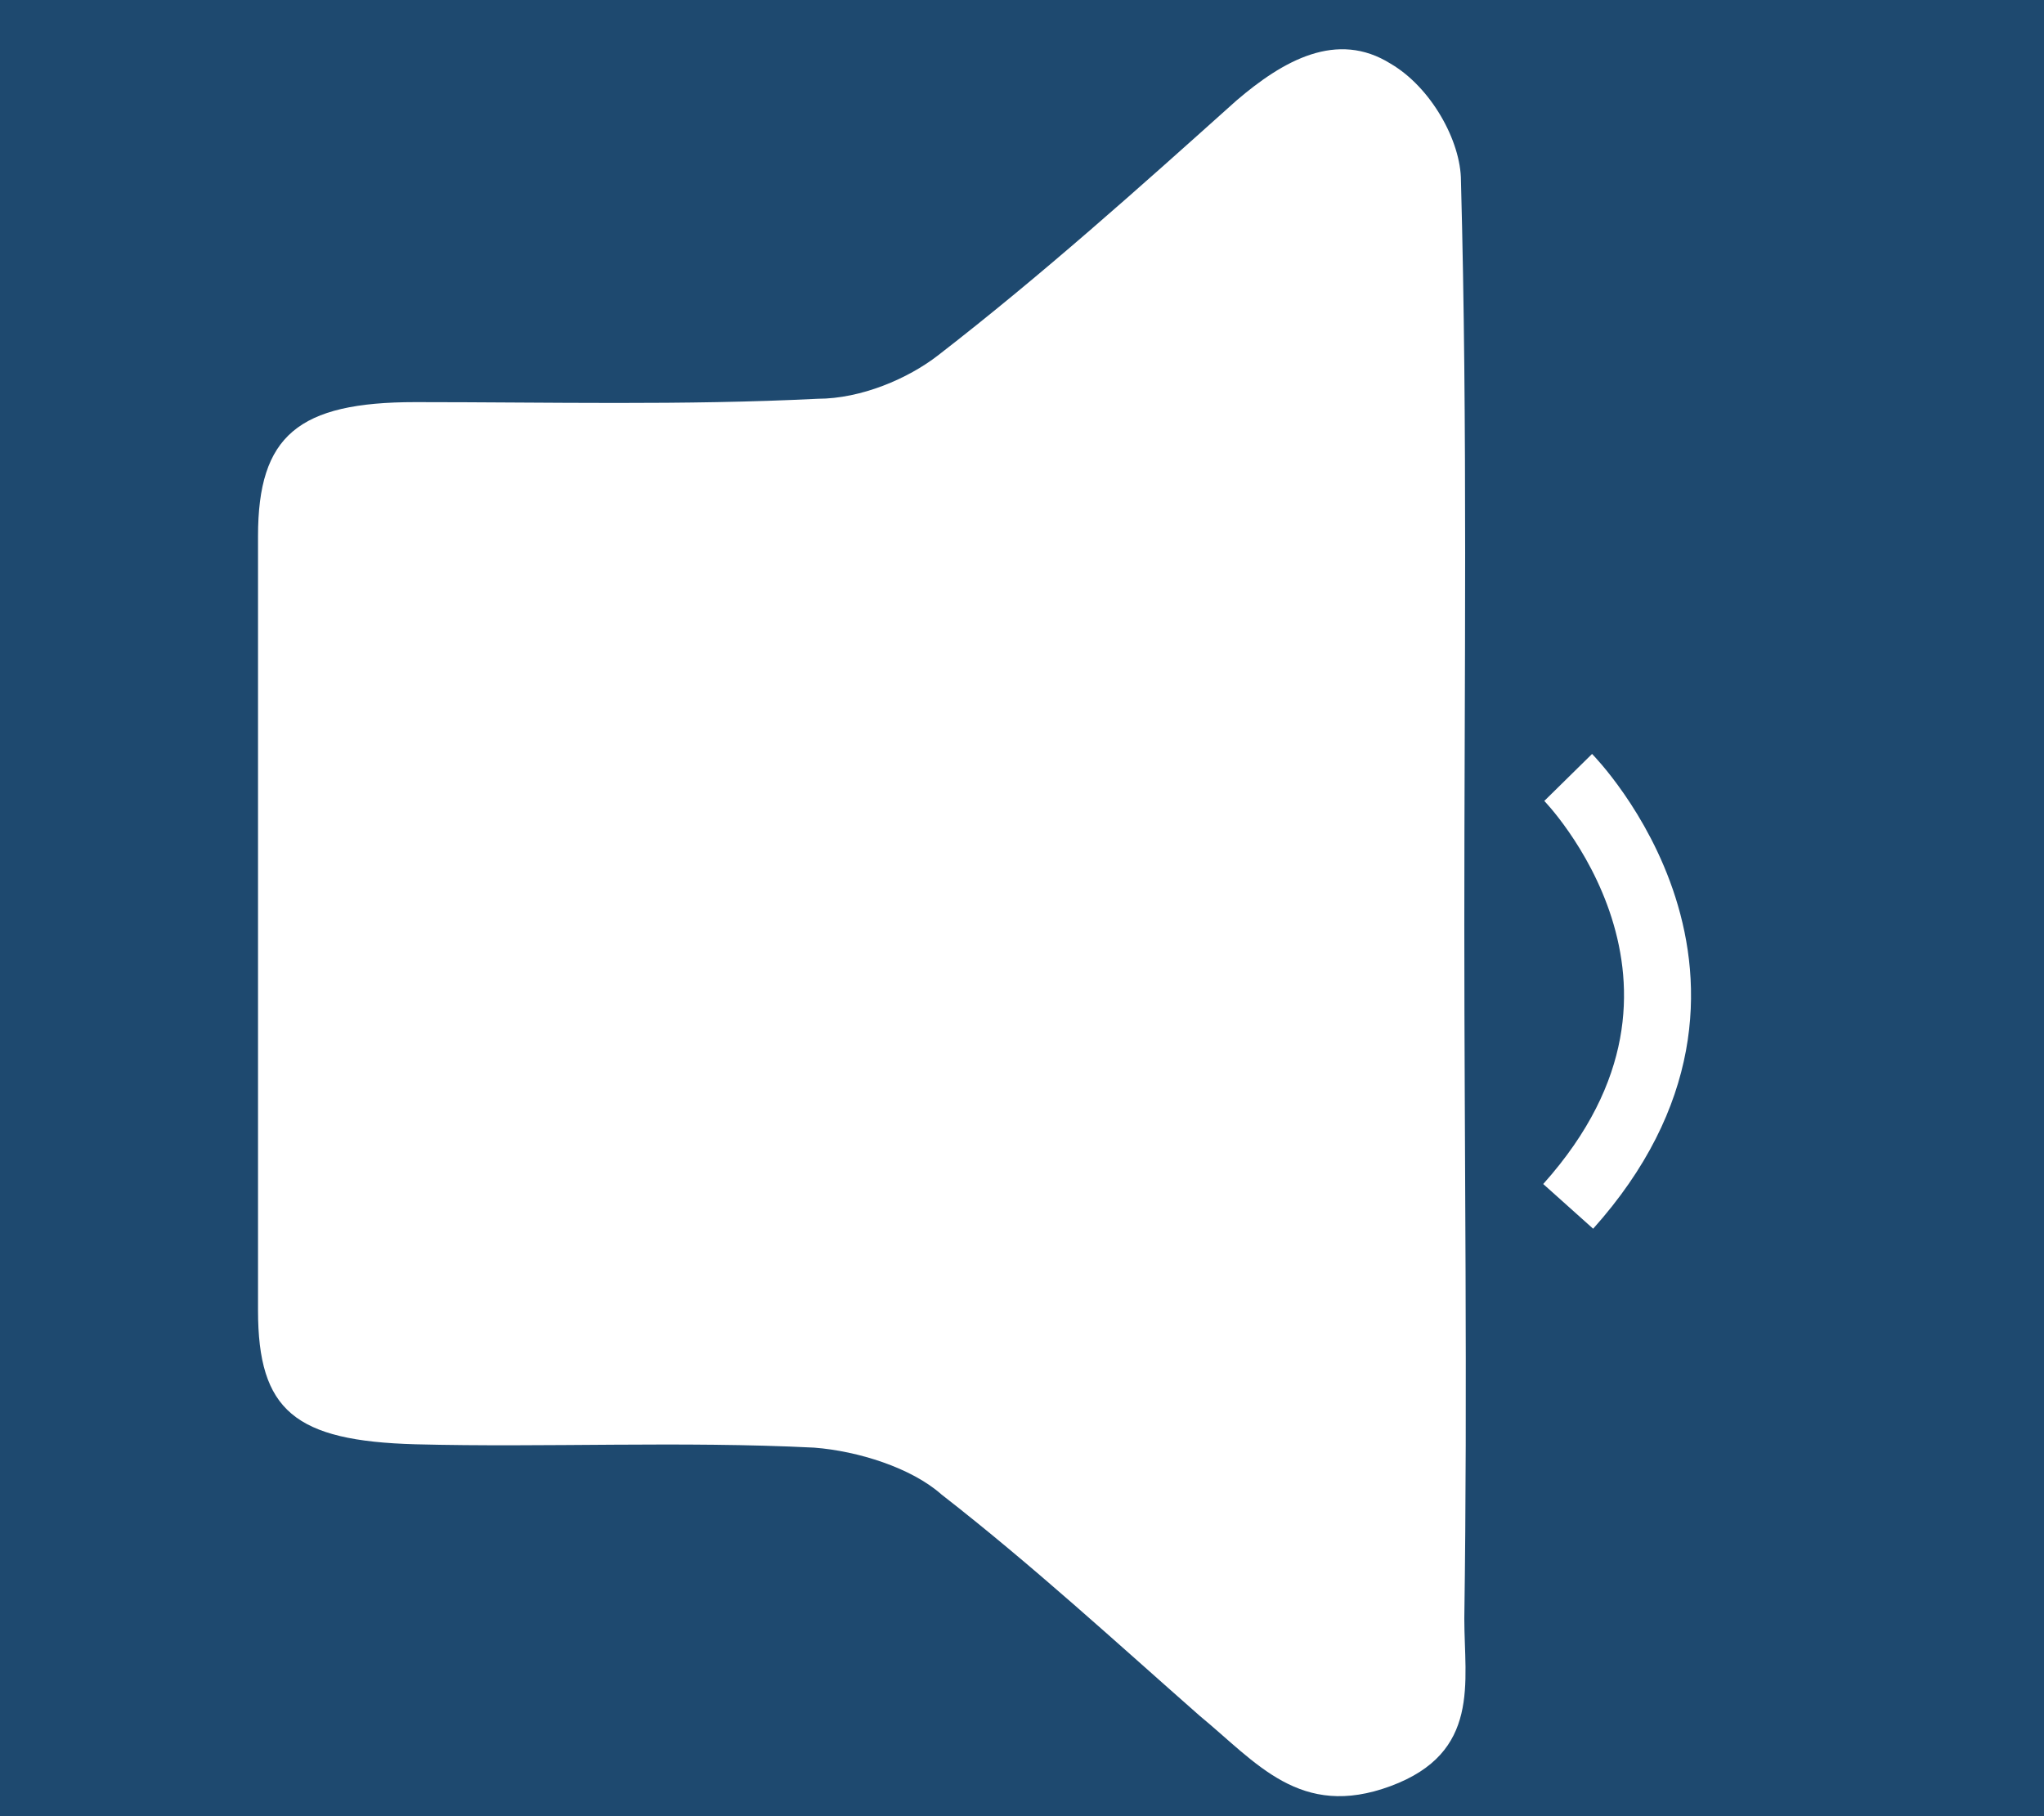 <?xml version="1.0" encoding="UTF-8"?> <!-- Generator: Adobe Illustrator 22.1.0, SVG Export Plug-In . SVG Version: 6.00 Build 0) --> <svg xmlns:cc="http://creativecommons.org/ns#" xmlns:dc="http://purl.org/dc/elements/1.1/" xmlns:inkscape="http://www.inkscape.org/namespaces/inkscape" xmlns:rdf="http://www.w3.org/1999/02/22-rdf-syntax-ns#" xmlns:sodipodi="http://sodipodi.sourceforge.net/DTD/sodipodi-0.dtd" xmlns:svg="http://www.w3.org/2000/svg" xmlns="http://www.w3.org/2000/svg" xmlns:xlink="http://www.w3.org/1999/xlink" id="svg3253" inkscape:output_extension="org.inkscape.output.svg.inkscape" inkscape:version="0.46" sodipodi:docname="thumb_tack.svg" sodipodi:version="0.32" x="0px" y="0px" viewBox="0 0 61 54.2" style="enable-background:new 0 0 61 54.2;" xml:space="preserve"> <style type="text/css"> .st0{fill:#1E496F;} .st1{fill:#FFFFFF;} .st2{fill:none;stroke:#FFFFFF;stroke-width:2;stroke-miterlimit:10;} </style> <rect class="st0" width="61" height="54.2"></rect> <g> <path class="st1" d="M43.7,48.3c0,1.9,0.5,4-2.2,5c-2.7,1-4-0.7-5.7-2.1c-2.5-2.2-5-4.5-7.7-6.6c-0.9-0.8-2.5-1.3-3.8-1.4 c-4-0.2-8,0-11.9-0.1c-3.6-0.1-4.7-1-4.7-4c0-7.7,0-15.4,0-23.1c0-3,1.2-4,4.7-4c4,0,8,0.1,12-0.1c1.3,0,2.7-0.6,3.6-1.3 c3.1-2.4,6-5,8.9-7.6c1.4-1.2,3-2.1,4.6-1.1c1.2,0.7,2.1,2.3,2.1,3.5c0.2,7.4,0.1,14.8,0.1,22.2C43.7,34.5,43.8,41.4,43.7,48.3z"></path> <path class="st2" d="M46.8,23.2c0,0,6,6.1,0,12.8"></path> </g> </svg> 